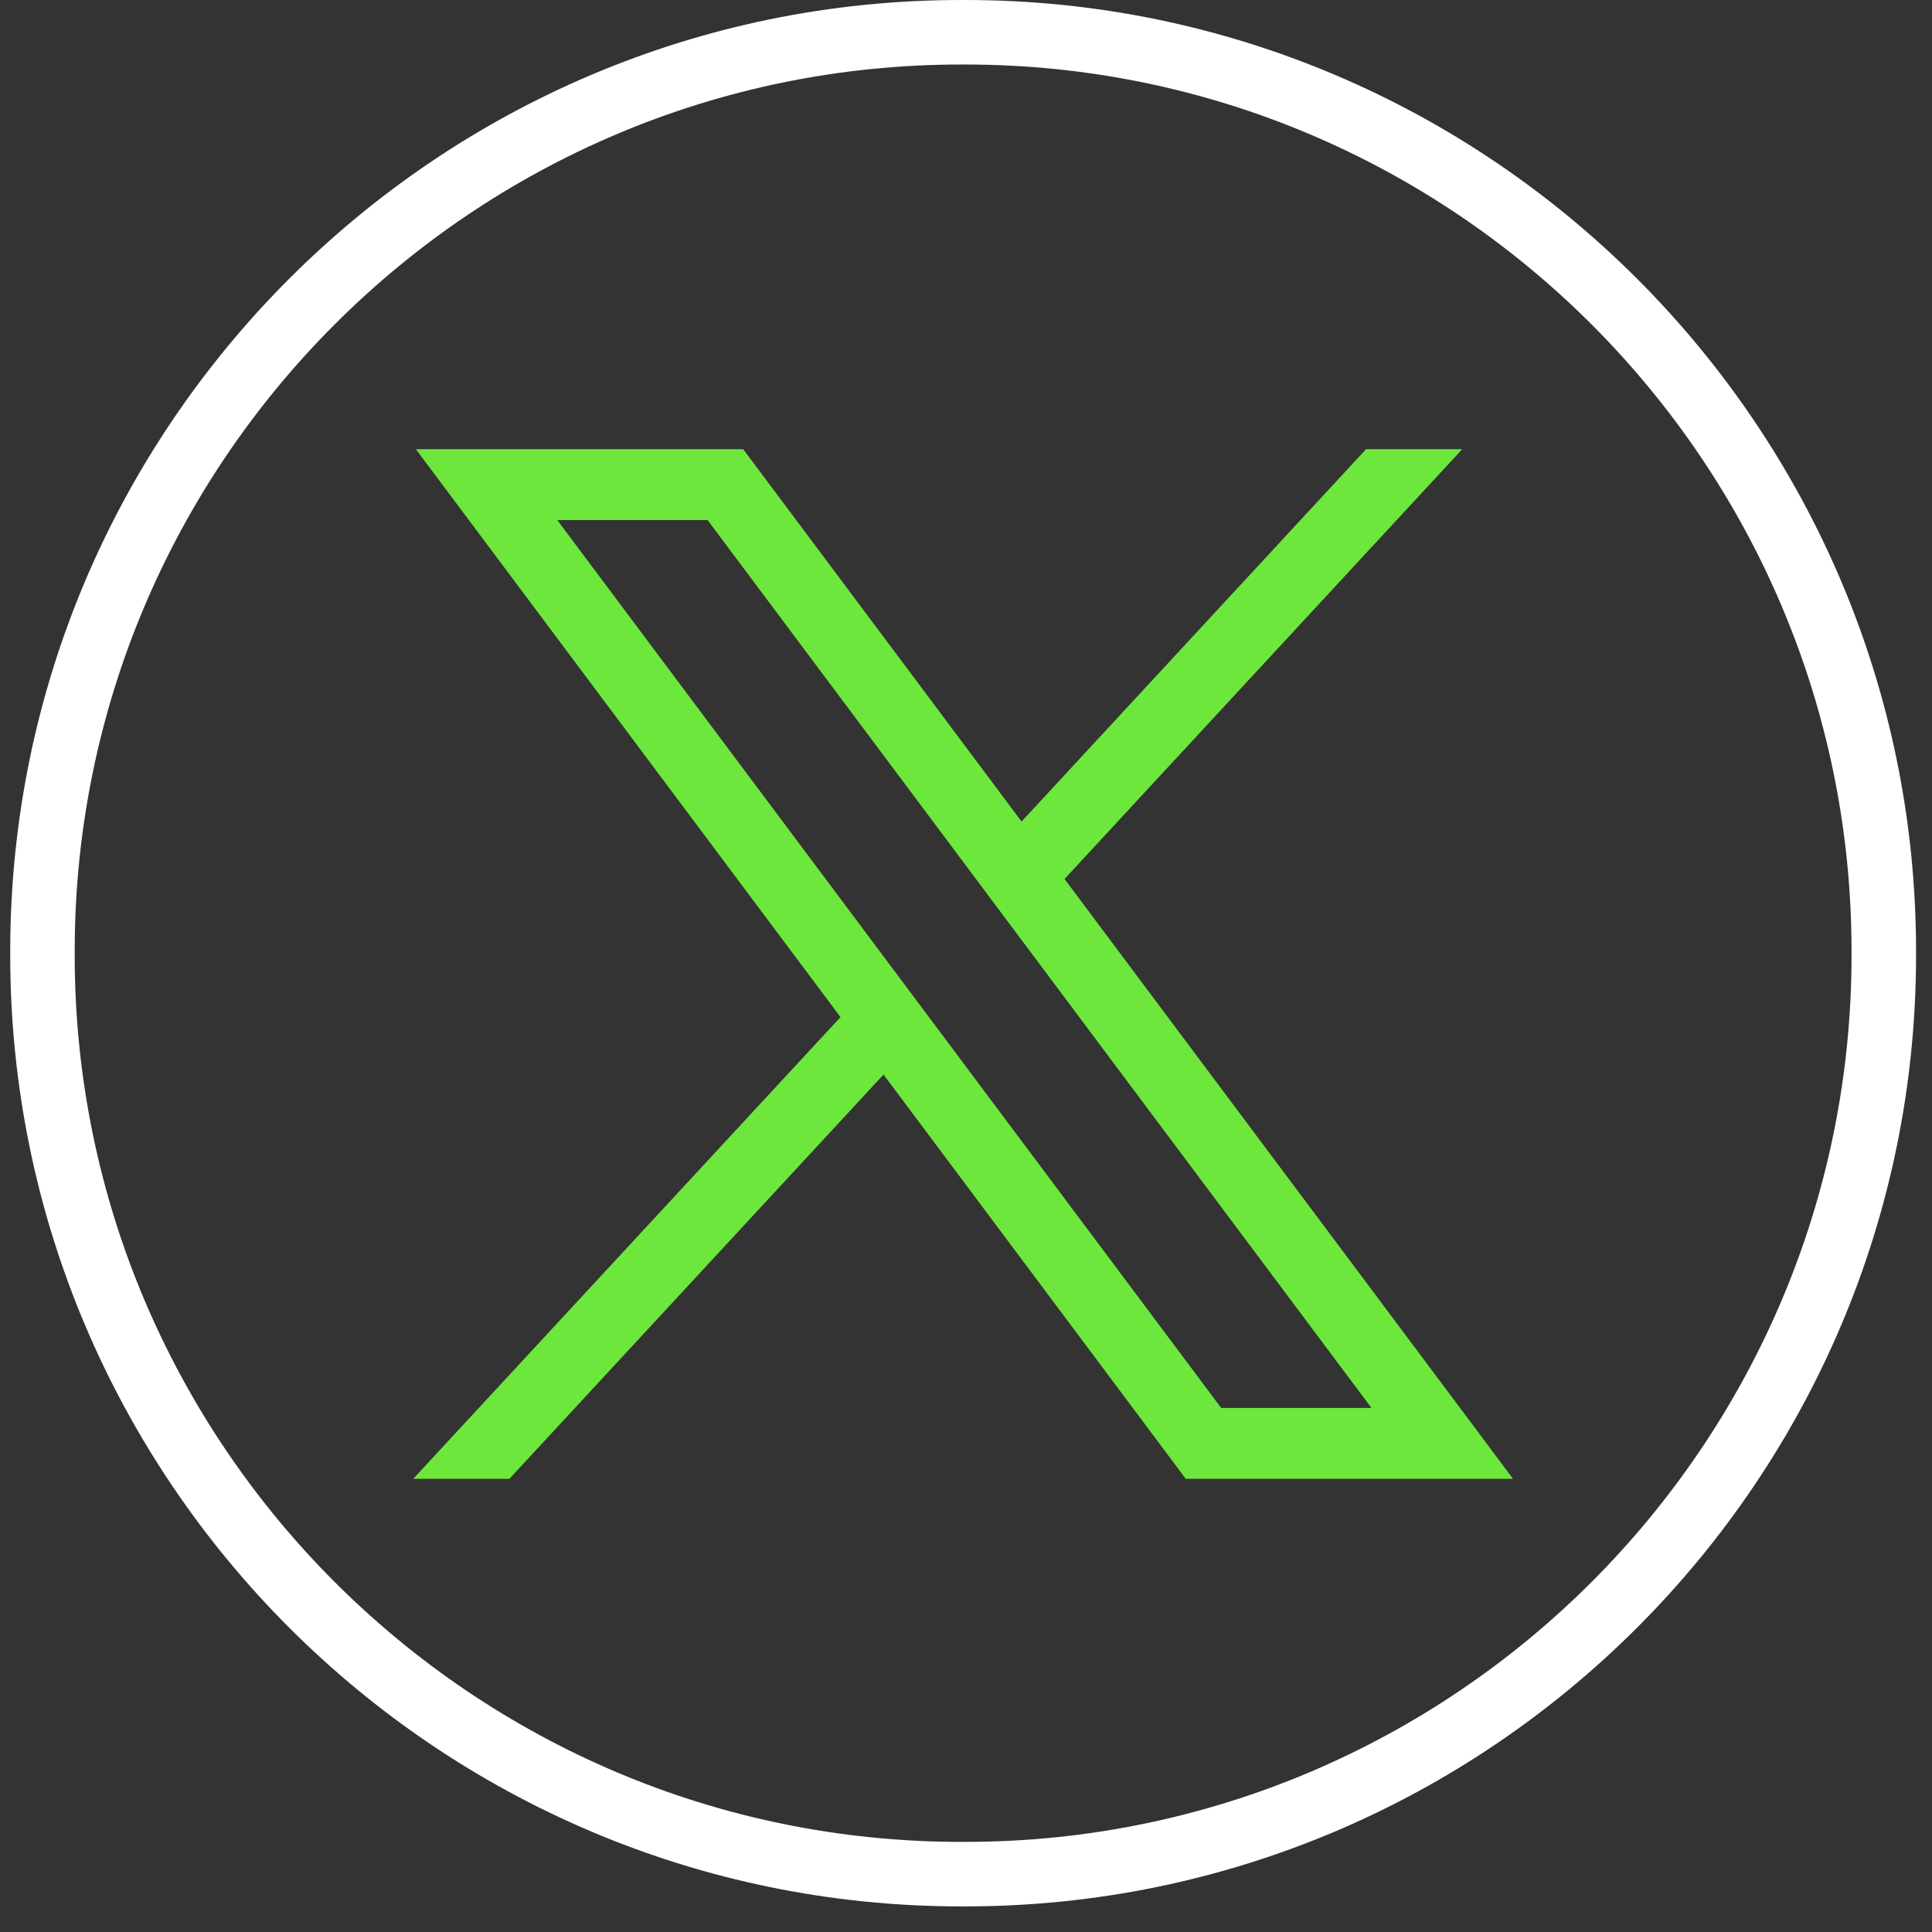 <svg width="51" height="51" viewBox="0 0 51 51" fill="none" xmlns="http://www.w3.org/2000/svg">
<rect x="0" y="0" width="51" height="51" fill="#333333" stroke="none"/>
<path d="M25.48 50.324H25.369C11.529 50.324 0.27 39.061 0.27 25.218V25.107C0.27 11.263 11.529 0 25.369 0H25.48C39.319 0 50.579 11.263 50.579 25.107V25.218C50.579 39.061 39.319 50.324 25.48 50.324ZM25.369 1.703C12.468 1.703 1.972 12.202 1.972 25.107V25.218C1.972 38.123 12.468 48.621 25.369 48.621H25.48C38.381 48.621 48.876 38.123 48.876 25.218V25.107C48.876 12.202 38.381 1.703 25.48 1.703H25.369Z" fill="white"/>
<path d="M10.978 11.858L22.187 26.849L10.908 39.037H13.447L23.323 28.366L31.301 39.037H39.94L28.101 23.203L38.599 11.858H36.06L26.967 21.686L19.619 11.858H10.98H10.978ZM14.711 13.729H18.679L36.203 37.166H32.236L14.711 13.729Z" fill="#6DE73C"/>
</svg>
